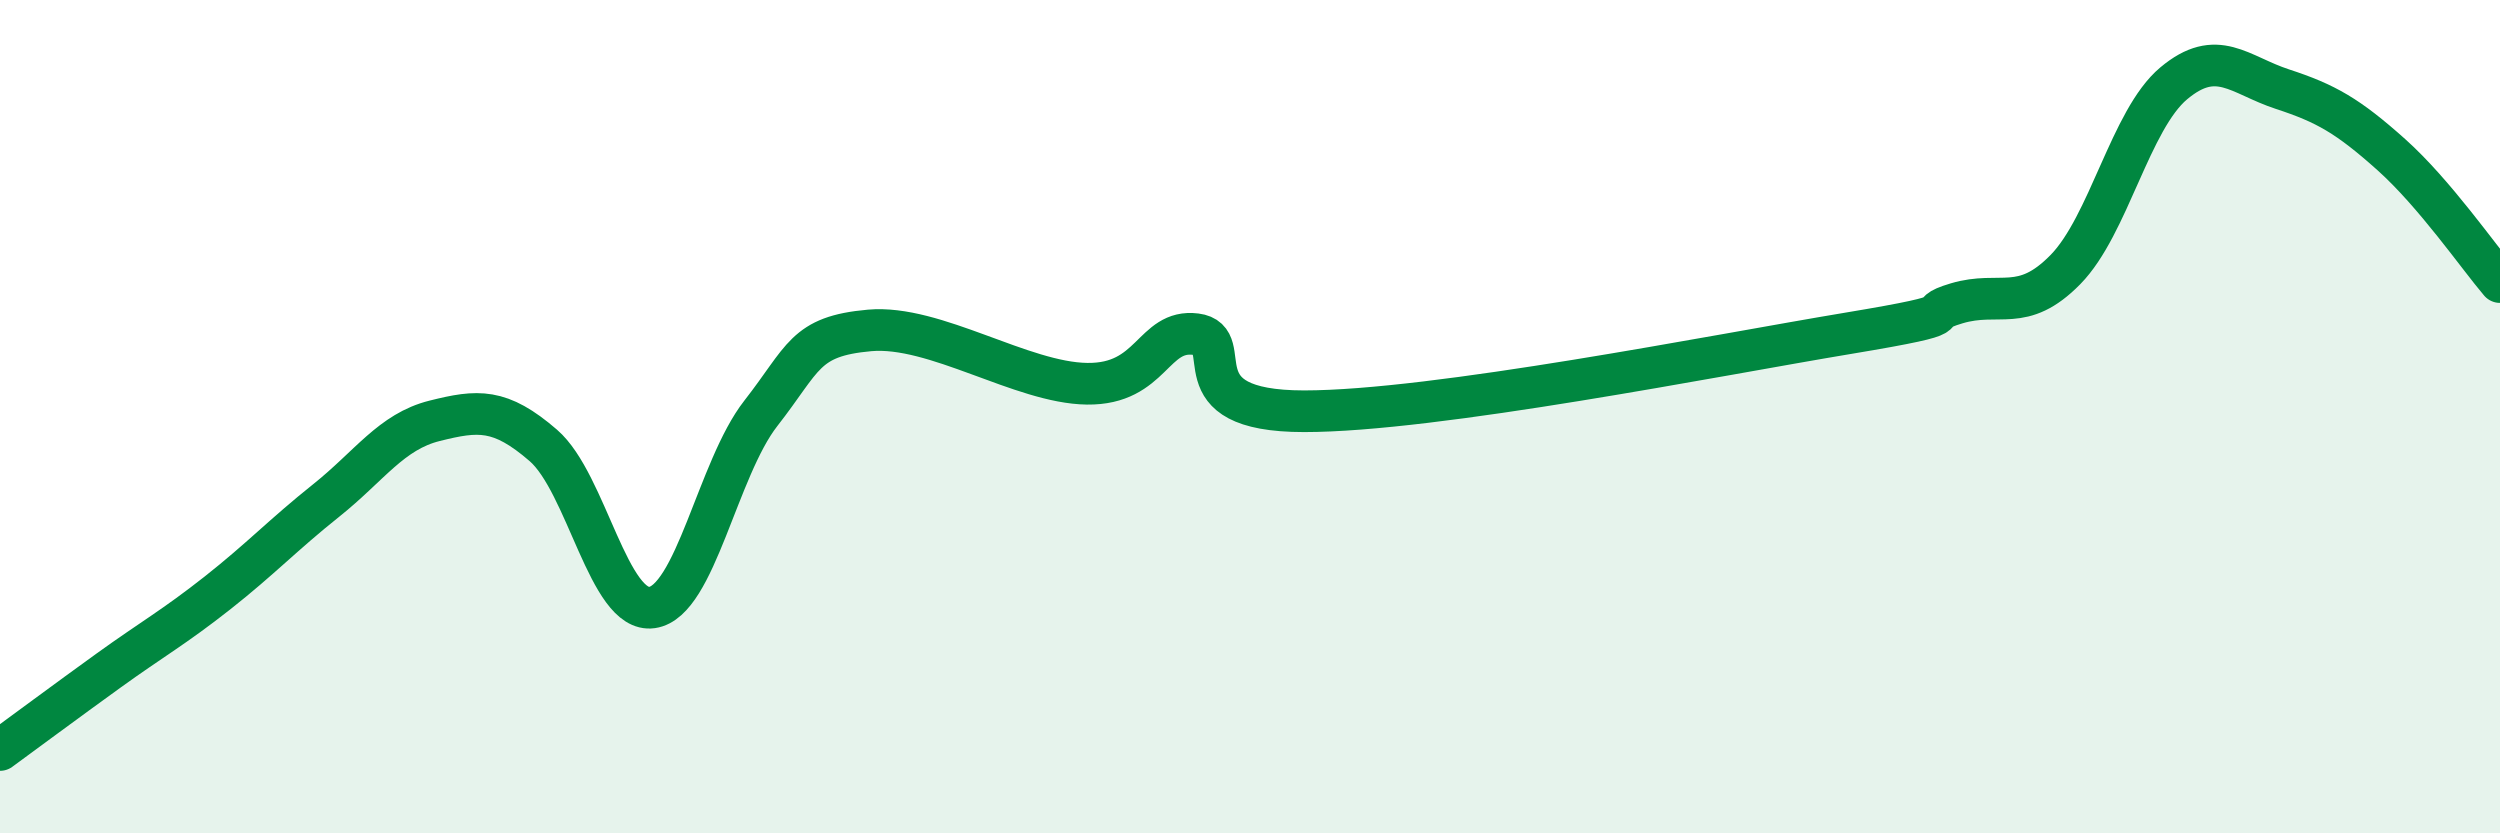 
    <svg width="60" height="20" viewBox="0 0 60 20" xmlns="http://www.w3.org/2000/svg">
      <path
        d="M 0,18 C 0.52,17.62 1.57,16.84 2.61,16.09 C 3.65,15.34 4.18,15.05 5.22,14.23 C 6.26,13.41 6.79,12.84 7.83,12.01 C 8.87,11.18 9.39,10.36 10.43,10.1 C 11.47,9.84 12,9.79 13.04,10.69 C 14.08,11.59 14.61,14.73 15.65,14.58 C 16.69,14.43 17.22,11.25 18.26,9.92 C 19.3,8.59 19.3,8.07 20.87,7.93 C 22.44,7.79 24.52,9.19 26.09,9.21 C 27.66,9.23 27.66,7.89 28.7,8.02 C 29.74,8.15 28.17,9.87 31.3,9.87 C 34.43,9.87 41.22,8.52 44.35,8 C 47.48,7.48 45.92,7.59 46.96,7.28 C 48,6.97 48.53,7.53 49.57,6.47 C 50.61,5.41 51.13,2.87 52.17,2 C 53.21,1.13 53.74,1.8 54.78,2.14 C 55.82,2.48 56.35,2.78 57.39,3.71 C 58.43,4.64 59.48,6.16 60,6.77L60 20L0 20Z"
        fill="#008740"
        opacity="0.1"
        stroke-linecap="round"
        stroke-linejoin="round"
      />
      <path
        d="M 0,18 C 0.52,17.62 1.57,16.84 2.61,16.09 C 3.65,15.34 4.18,15.05 5.22,14.23 C 6.26,13.41 6.79,12.84 7.83,12.01 C 8.87,11.18 9.39,10.36 10.43,10.1 C 11.47,9.84 12,9.79 13.04,10.69 C 14.08,11.59 14.61,14.73 15.65,14.58 C 16.69,14.43 17.22,11.25 18.26,9.92 C 19.3,8.59 19.3,8.07 20.87,7.93 C 22.44,7.79 24.52,9.19 26.09,9.21 C 27.66,9.23 27.66,7.89 28.7,8.02 C 29.74,8.15 28.17,9.87 31.3,9.87 C 34.43,9.87 41.22,8.52 44.35,8 C 47.48,7.48 45.92,7.59 46.96,7.28 C 48,6.97 48.53,7.53 49.57,6.47 C 50.61,5.41 51.13,2.87 52.17,2 C 53.21,1.13 53.74,1.8 54.78,2.14 C 55.82,2.48 56.35,2.78 57.39,3.71 C 58.43,4.64 59.48,6.16 60,6.77"
        stroke="#008740"
        stroke-width="1"
        fill="none"
        stroke-linecap="round"
        stroke-linejoin="round"
      />
    </svg>
  